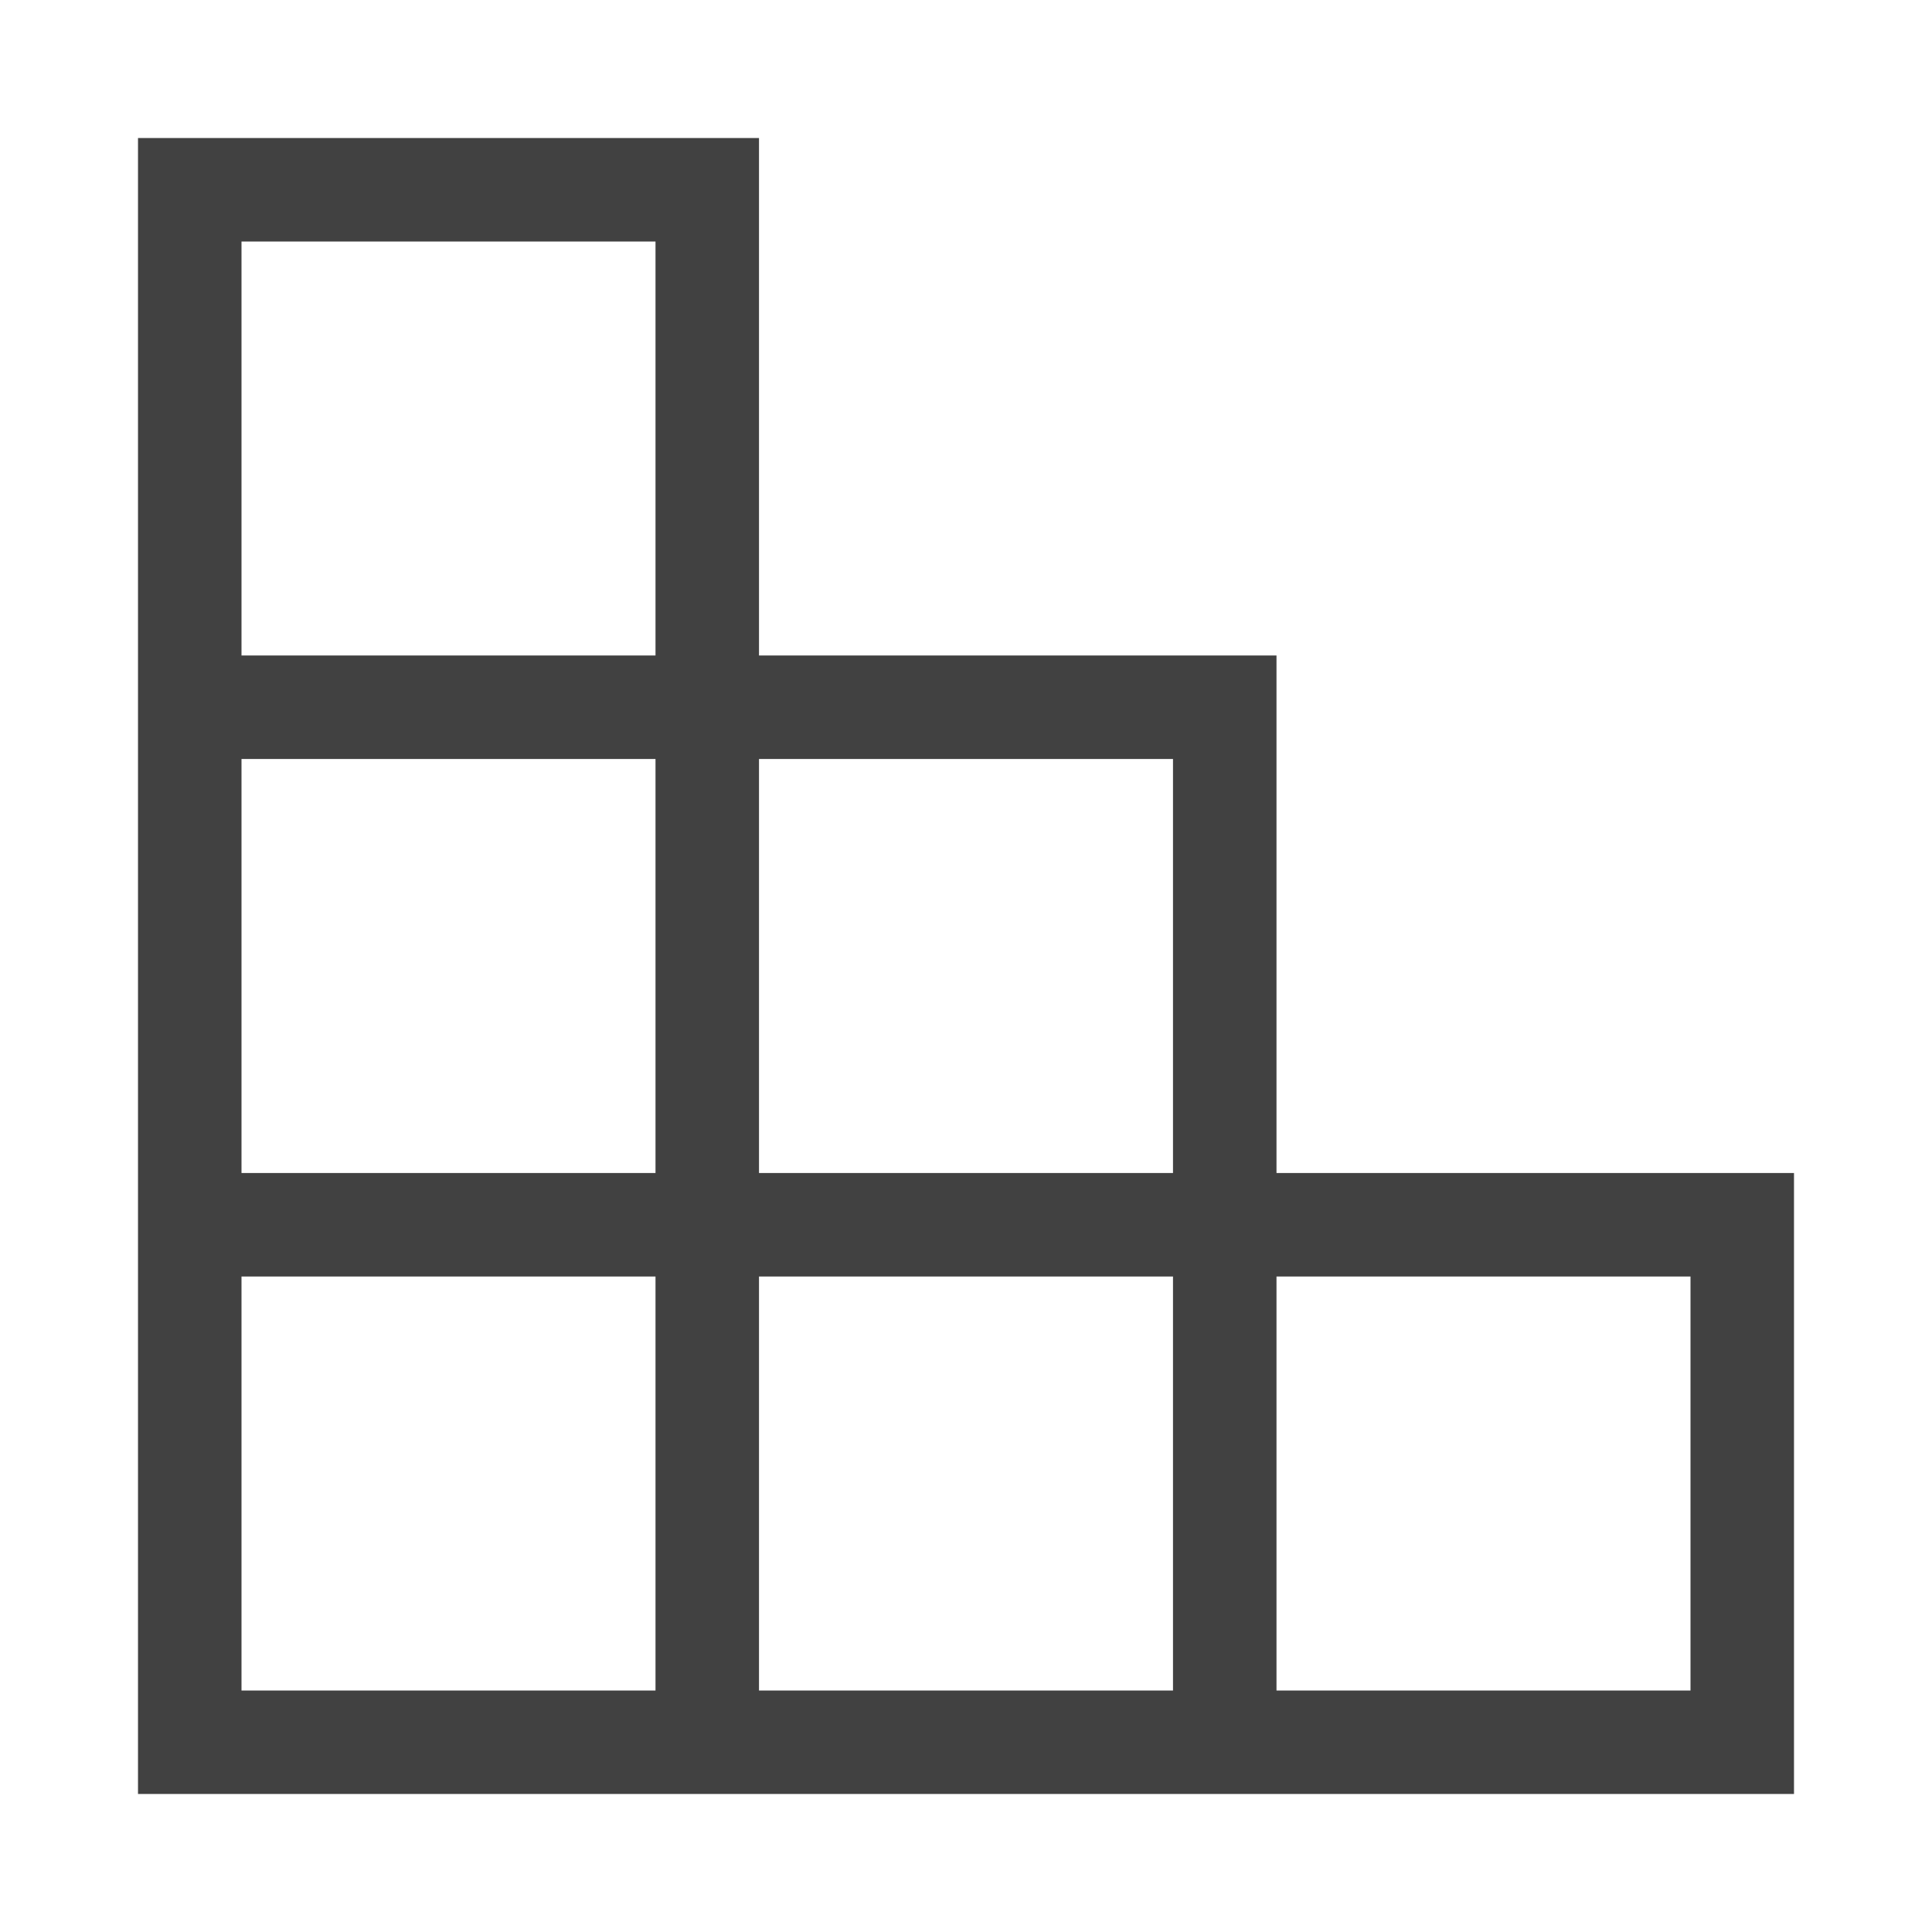 <svg id="Components.L_D.svg" xmlns="http://www.w3.org/2000/svg" width="112" height="112" viewBox="0 0 112 112">
  <rect id="Rectangle_2086" data-name="Rectangle 2086" width="112" height="112" fill="none"/>
  <path id="Path_39491" data-name="Path 39491" d="M74,68V38H44V8H8v96h96V68ZM44,44H68V68H44ZM14,14H38V38H14Zm0,30H38V68H14Zm0,54V74H38V98Zm30,0V74H68V98Zm30,0V74H98V98Z" transform="translate(0 0)" fill="#414141"/>
</svg>
